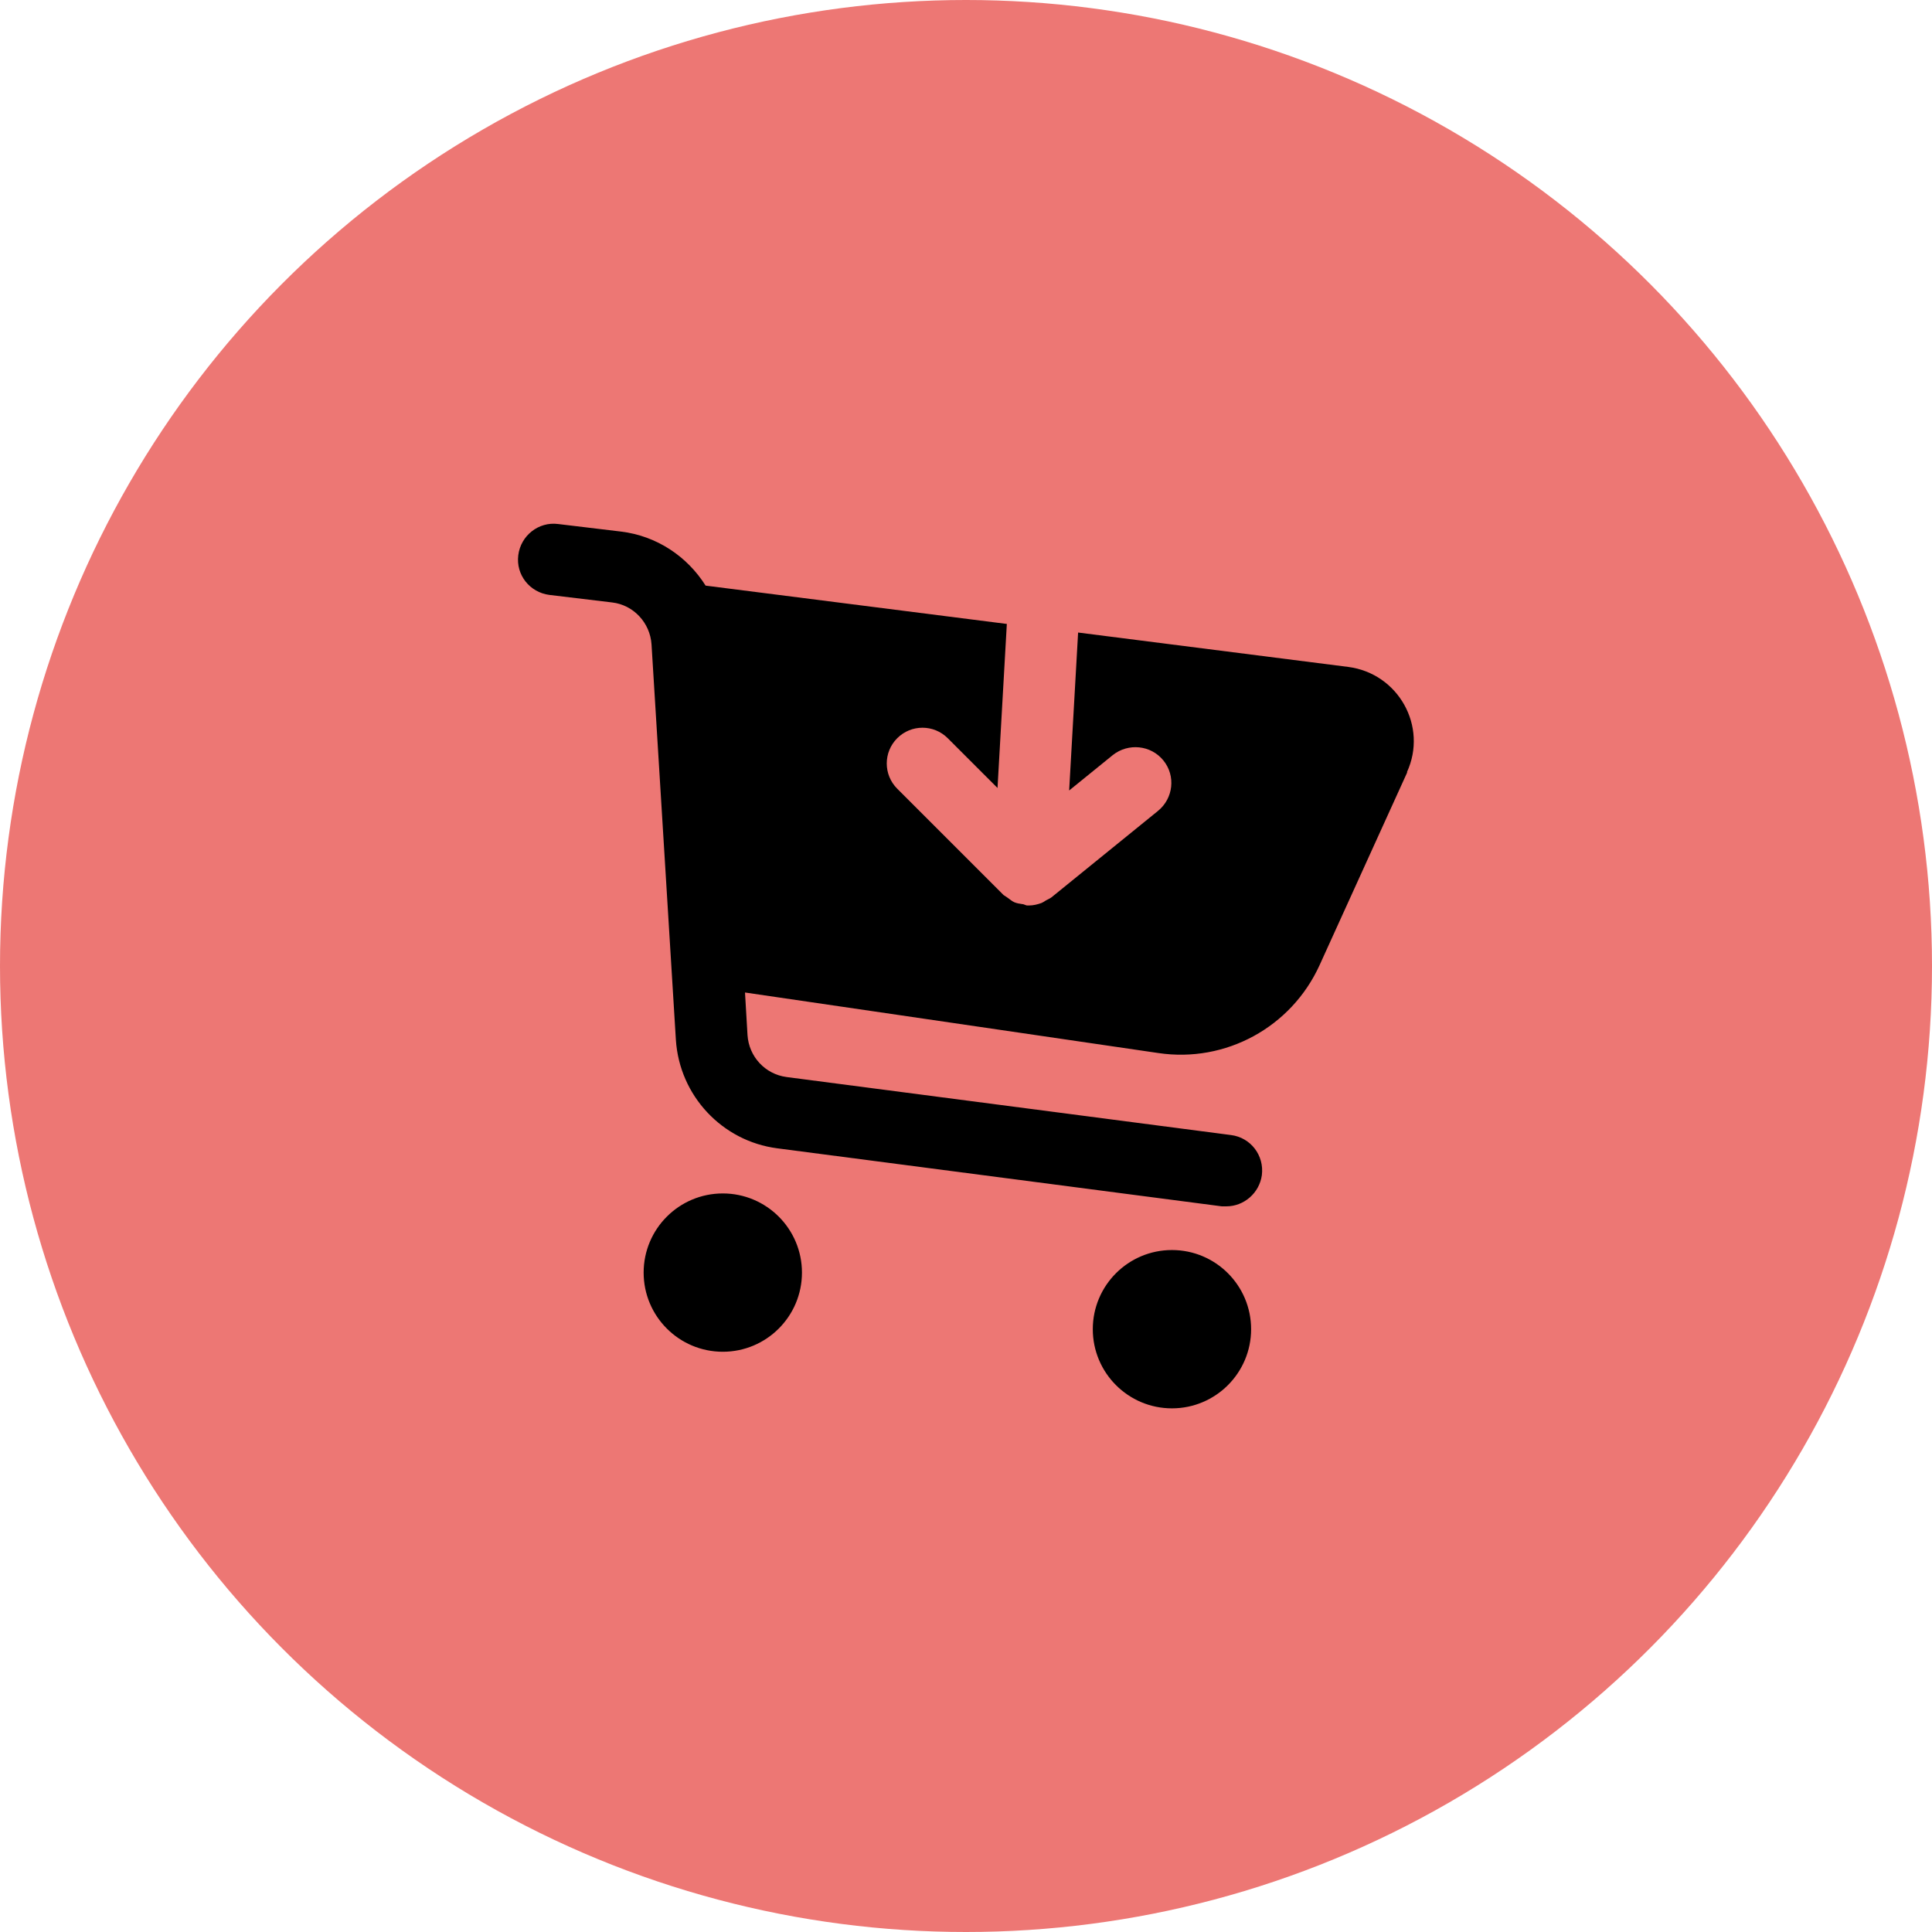 <?xml version="1.0" encoding="UTF-8"?>
<svg id="Layer_2" data-name="Layer 2" xmlns="http://www.w3.org/2000/svg" viewBox="0 0 53.94 53.94">
  <defs>
    <style>
      .cls-1 {
        fill: #ed7774;
      }
    </style>
  </defs>
  <g id="Layer_1-2" data-name="Layer 1">
    <g>
      <circle class="cls-1" cx="26.97" cy="26.97" r="26.97"/>
      <path d="m39.29,21.56l-2.45,5.39c-.79,1.73-2.62,2.73-4.5,2.45l-11.54-1.69.07,1.19c.04.6.49,1.09,1.09,1.17l12.41,1.62c.55.07.93.57.86,1.12-.07.5-.5.87-.99.87-.04,0-.09,0-.13,0l-12.41-1.62c-1.54-.2-2.73-1.47-2.83-3.03l-.68-11.04c-.04-.6-.5-1.1-1.1-1.17l-1.75-.21c-.55-.07-.94-.56-.87-1.11.07-.55.57-.94,1.11-.87l1.75.21c1.01.12,1.86.7,2.37,1.51l8.41,1.07-.26,4.58-1.39-1.39c-.39-.39-1.02-.39-1.41,0s-.39,1.02,0,1.41l2.97,2.97s.08.05.12.08c.06.04.11.09.18.12.07.03.14.04.21.05.05,0,.09.03.14.04.02,0,.04,0,.06,0h0s0,0,0,0c.12,0,.24-.03.35-.07.04-.02.08-.04.12-.07.05-.03.11-.05.16-.09l2.97-2.41c.43-.35.5-.98.15-1.41-.35-.43-.98-.49-1.41-.15l-1.22.99.25-4.41,7.54.96c1.4.18,2.23,1.66,1.64,2.94Zm-19.11,11.76c-1.22,0-2.21.99-2.21,2.21s.99,2.21,2.21,2.21,2.21-.99,2.21-2.21-.99-2.21-2.21-2.21Zm12.54,1.58c-1.22,0-2.21.99-2.21,2.21s.99,2.21,2.21,2.21,2.21-.99,2.21-2.21-.99-2.21-2.21-2.21Z"/>
    </g>
  </g>
</svg>